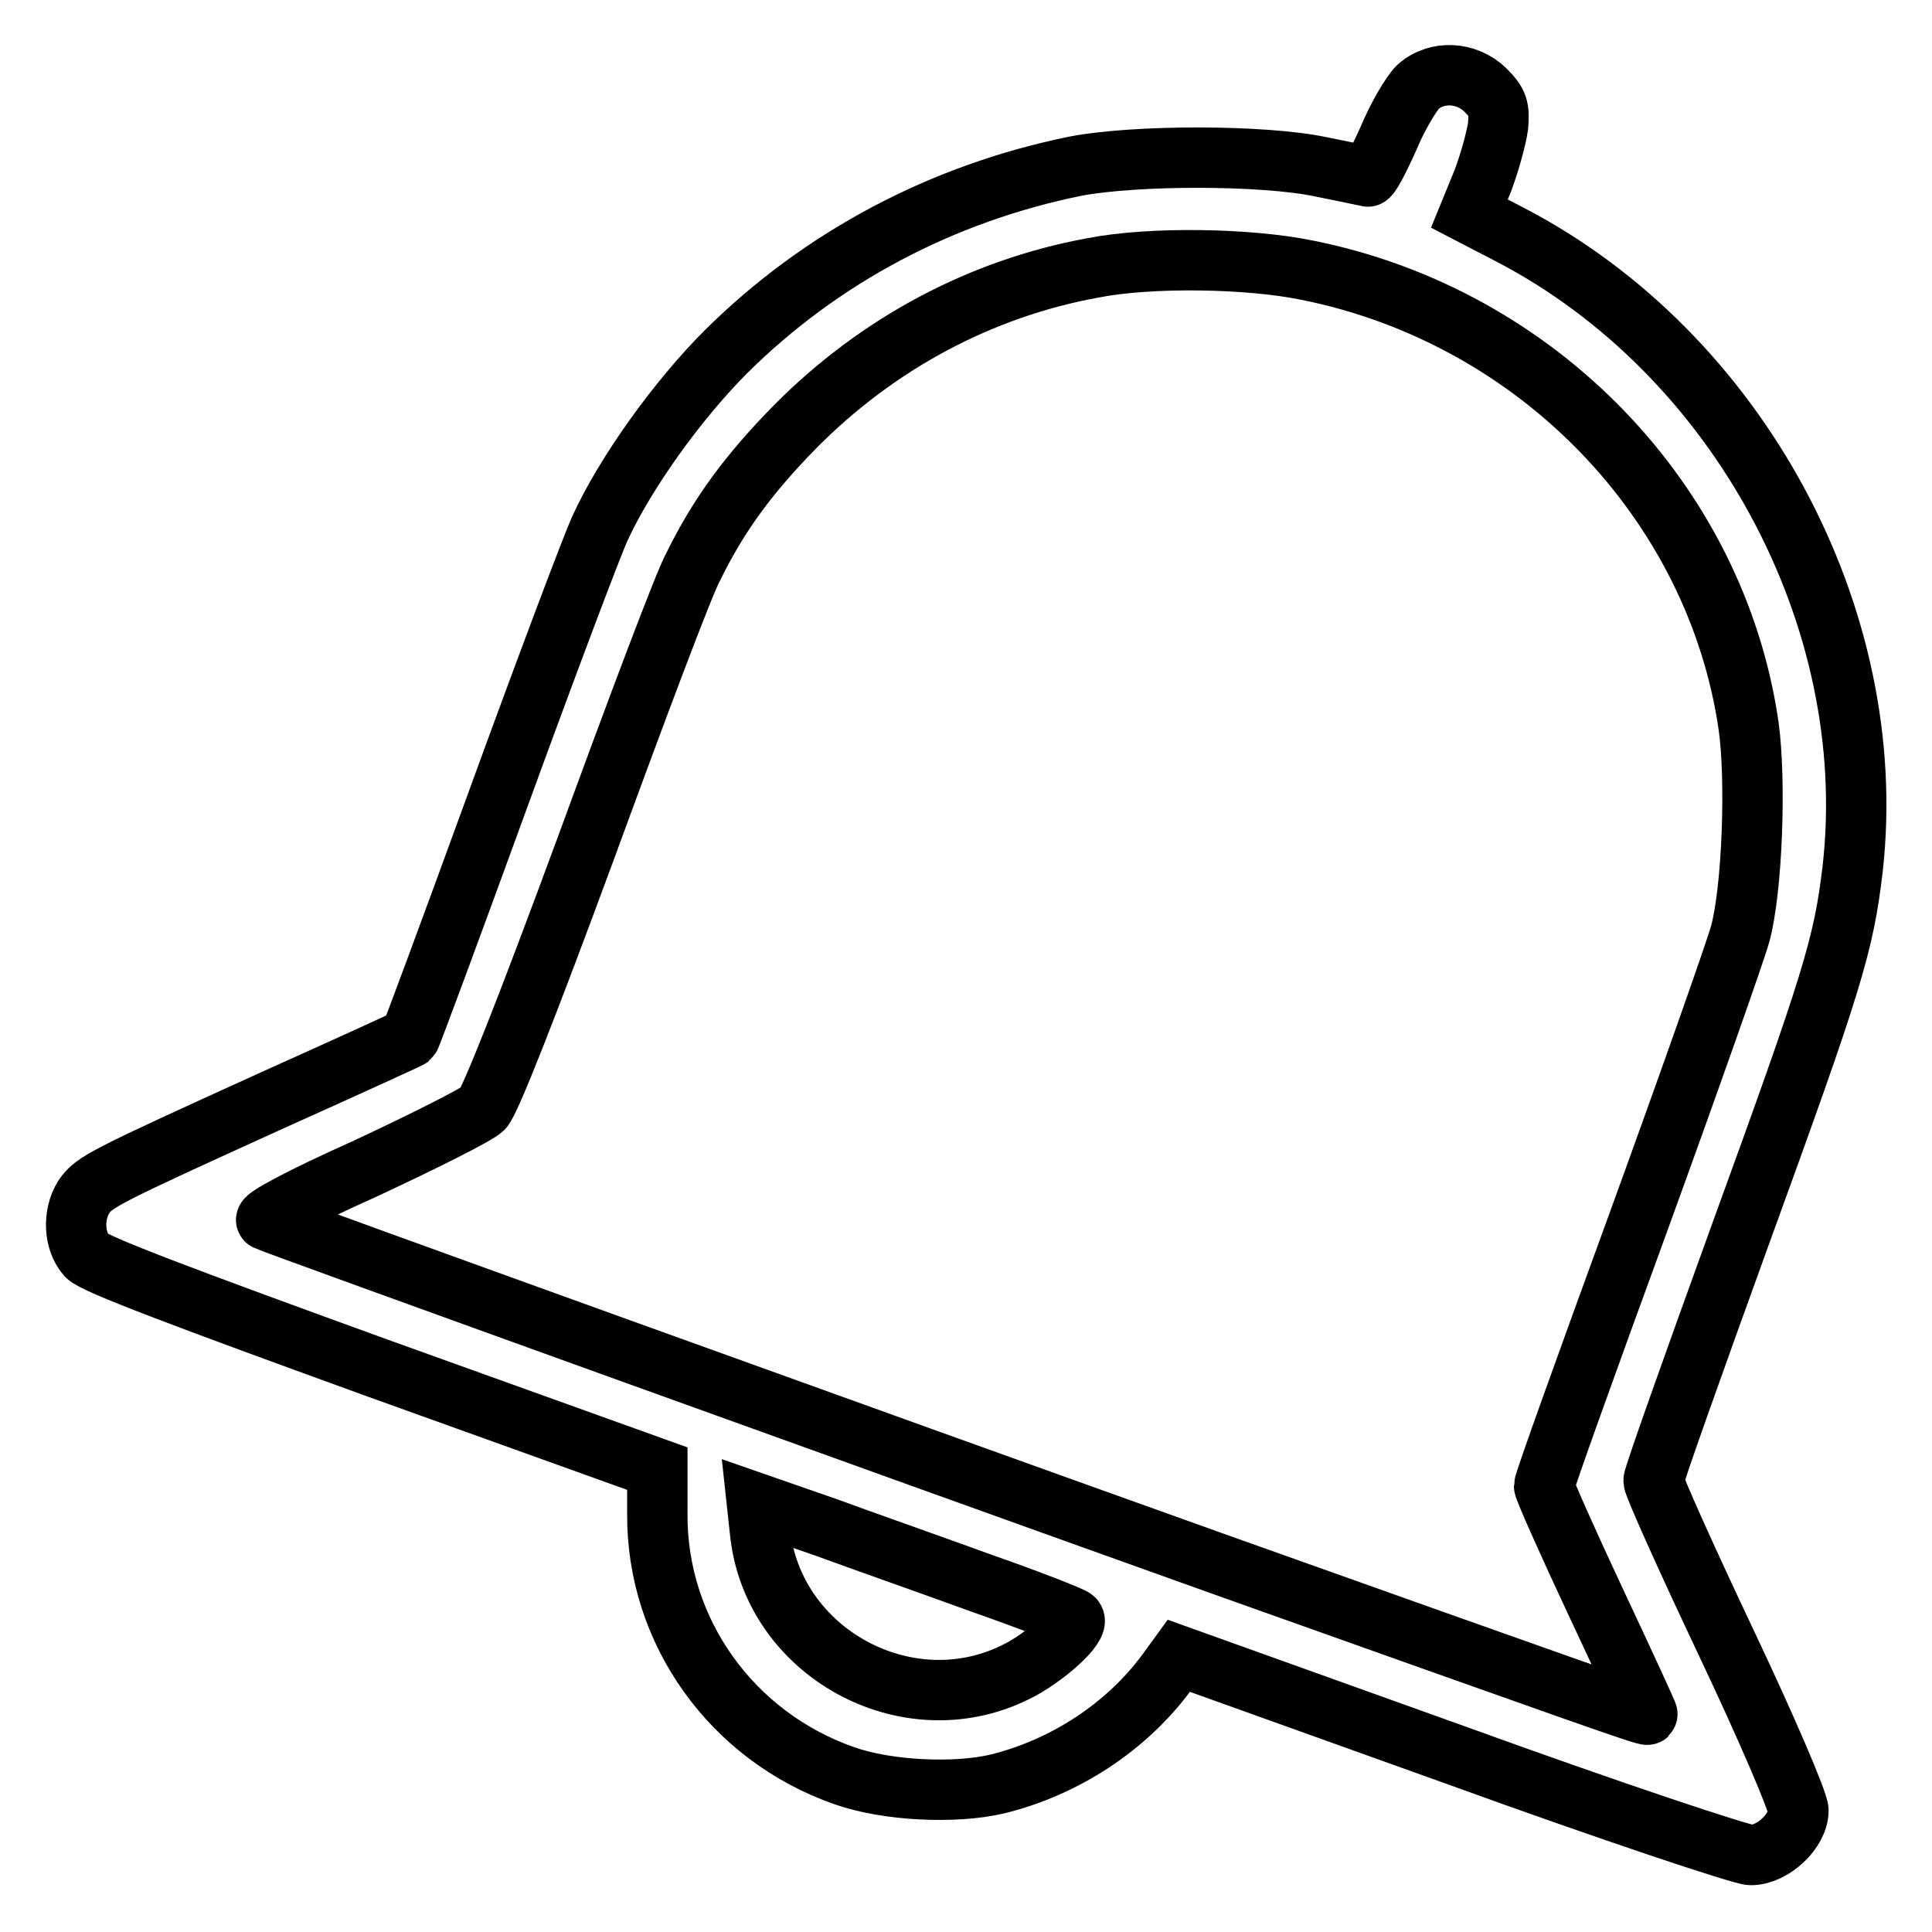 <?xml version="1.0" encoding="utf-8"?>
<!-- Svg Vector Icons : http://www.onlinewebfonts.com/icon -->
<!DOCTYPE svg PUBLIC "-//W3C//DTD SVG 1.1//EN" "http://www.w3.org/Graphics/SVG/1.1/DTD/svg11.dtd">
<svg version="1.1" xmlns="http://www.w3.org/2000/svg" xmlns:xlink="http://www.w3.org/1999/xlink" x="0px" y="0px" viewBox="0 0 256 256" enable-background="new 0 0 256 256" xml:space="preserve">
<g><g><g><path stroke-width="8" fill-opacity="0" stroke="#000000"  d="M187.9,11.5c-0.9,0.9-2.7,3.9-3.9,6.8c-1.3,2.9-2.5,5.2-2.8,5.1c-0.3-0.1-3.2-0.7-6.2-1.3c-7.6-1.6-24.4-1.6-32.4-0.1c-17.8,3.6-33.8,12.1-46.4,24.6c-6.4,6.4-13.3,16-16.7,23.4c-1.1,2.4-7.2,18.6-13.5,35.9c-6.3,17.3-11.6,31.6-11.7,31.6c-0.1,0.1-8.2,3.8-18,8.2c-22.9,10.4-23.8,10.9-25.2,12.9c-1.5,2.4-1.3,5.9,0.4,7.8c1,1.1,12.7,5.5,38.6,14.9l37,13.3v6c-0.1,15.6,9.9,29.5,24.8,34.7c5.7,2,14.6,2.4,20.2,1.1c9-2.2,17.2-7.6,22.5-14.8l1.6-2.2l36.8,13.2c20.4,7.4,37.8,13.2,39,13.2c2.9,0,6.3-3.2,6.3-5.9c0-1.1-4.2-10.9-9.6-22.3c-5.3-11.2-9.6-20.8-9.6-21.4s5.2-15.2,11.5-32.6c12.3-33.8,13.7-38.4,14.9-48.6c3.7-33.2-15.2-68.2-45.4-83.9l-5.4-2.8l1.8-4.4c0.9-2.4,1.8-5.7,2-7.2c0.2-2.4,0-3.1-1.7-4.8C194.3,9.5,190.4,9.3,187.9,11.5z M173.2,35.8c30.5,6.1,54.2,30.7,58.5,60.4c1,7.2,0.5,21.5-1.1,27.5c-0.7,2.5-6.8,19.8-13.6,38.5c-6.8,18.6-12.4,34.2-12.4,34.7c0,0.4,3.1,7.4,6.9,15.5c3.8,8.1,6.9,14.8,6.8,14.8c-0.2,0.2-8.9-2.9-57.2-20.1c-43.9-15.7-124.8-44.9-125.8-45.4c-0.5-0.3,4.5-3,13.2-6.9c7.7-3.6,14.7-7.1,15.5-7.9c0.9-0.9,5.7-13,13.7-34.7c6.7-18.3,13-35.1,14.2-37.2c3.4-6.9,7.4-12.3,13.5-18.5c10.9-11,24.6-18.3,39.4-21C152.4,34,165.4,34.2,173.2,35.8z M130.1,209.8c6.3,2.2,11.9,4.4,12.2,4.7c0.9,0.9-4,5.3-7.8,7.1c-14.4,7.1-32.2-2.7-33.8-18.7l-0.4-3.7l9.2,3.2C114.4,204.2,123.8,207.5,130.1,209.8z"/></g></g></g>
</svg>